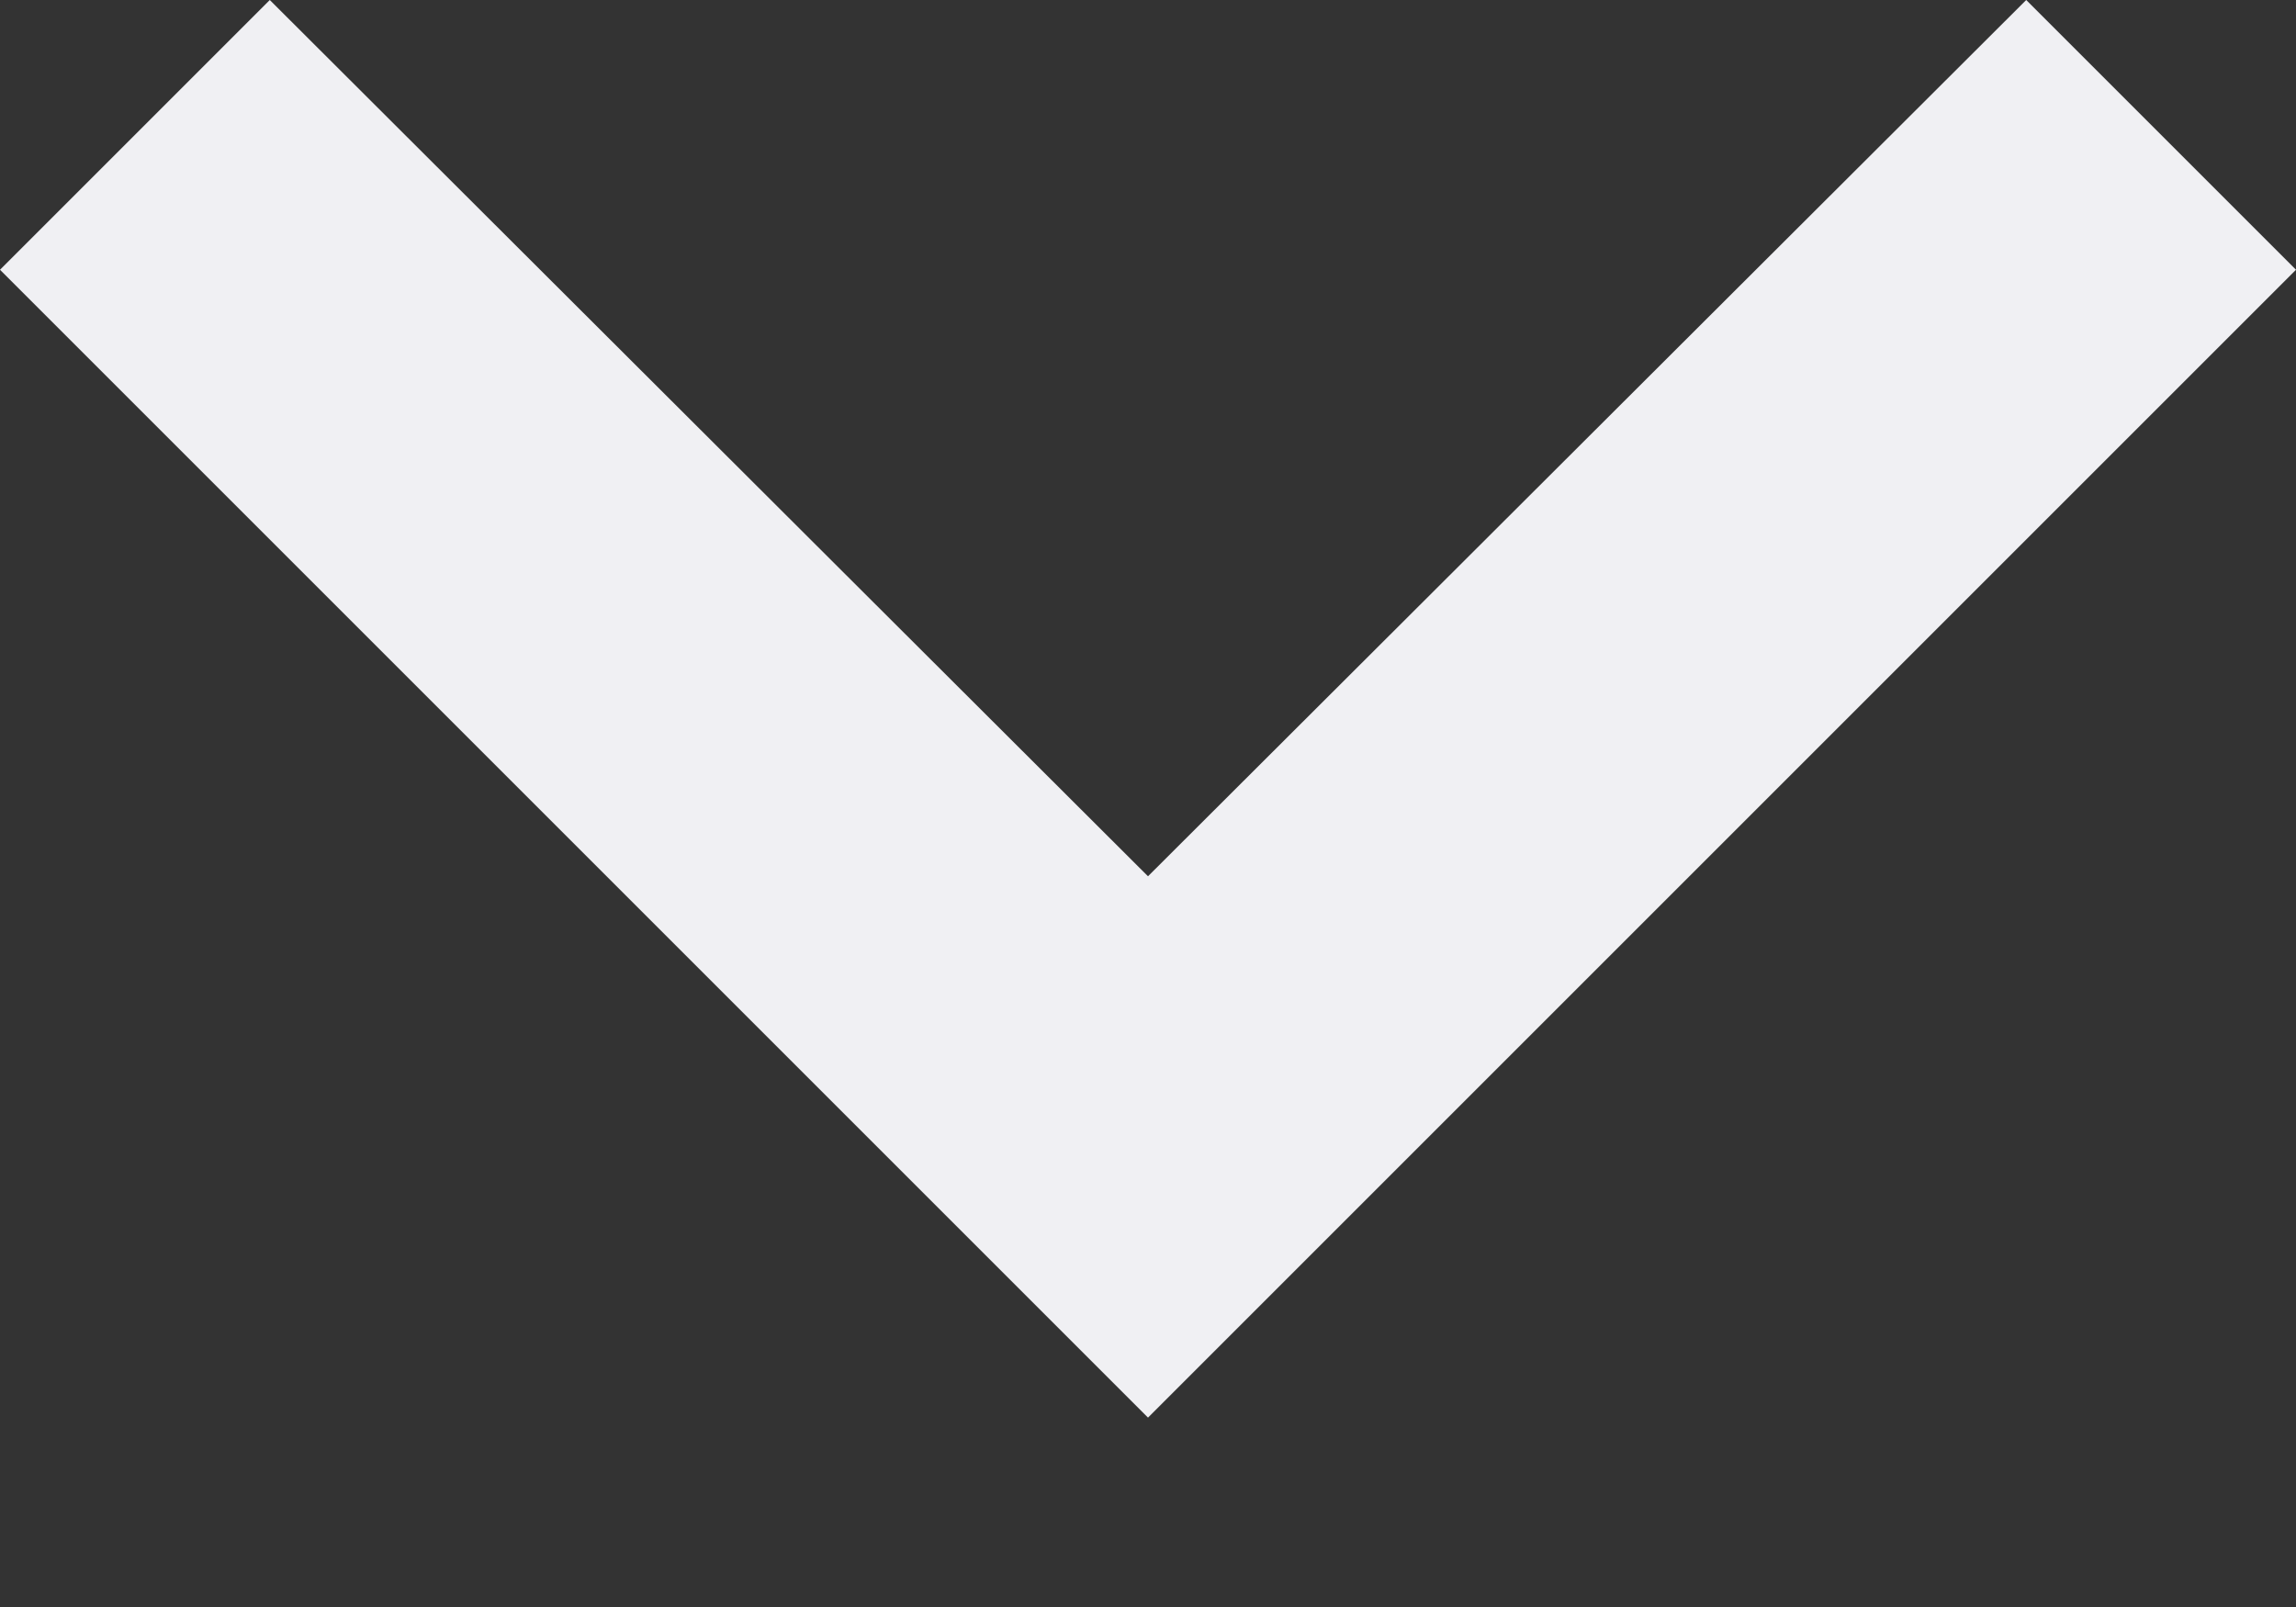 <?xml version="1.0" encoding="utf-8"?>
<svg xmlns="http://www.w3.org/2000/svg" fill="none" height="100%" overflow="visible" preserveAspectRatio="none" style="display: block;" viewBox="0 0 10 7" width="100%">
<rect x="0" y="0" width="10" height="7" fill="#333333" stroke="none"/>
<path d="M1.175 0L5 3.817L8.825 0L10 1.175L5 6.175L0 1.175L1.175 0Z" fill="#F0F0F3" id="Vector"/>
</svg>